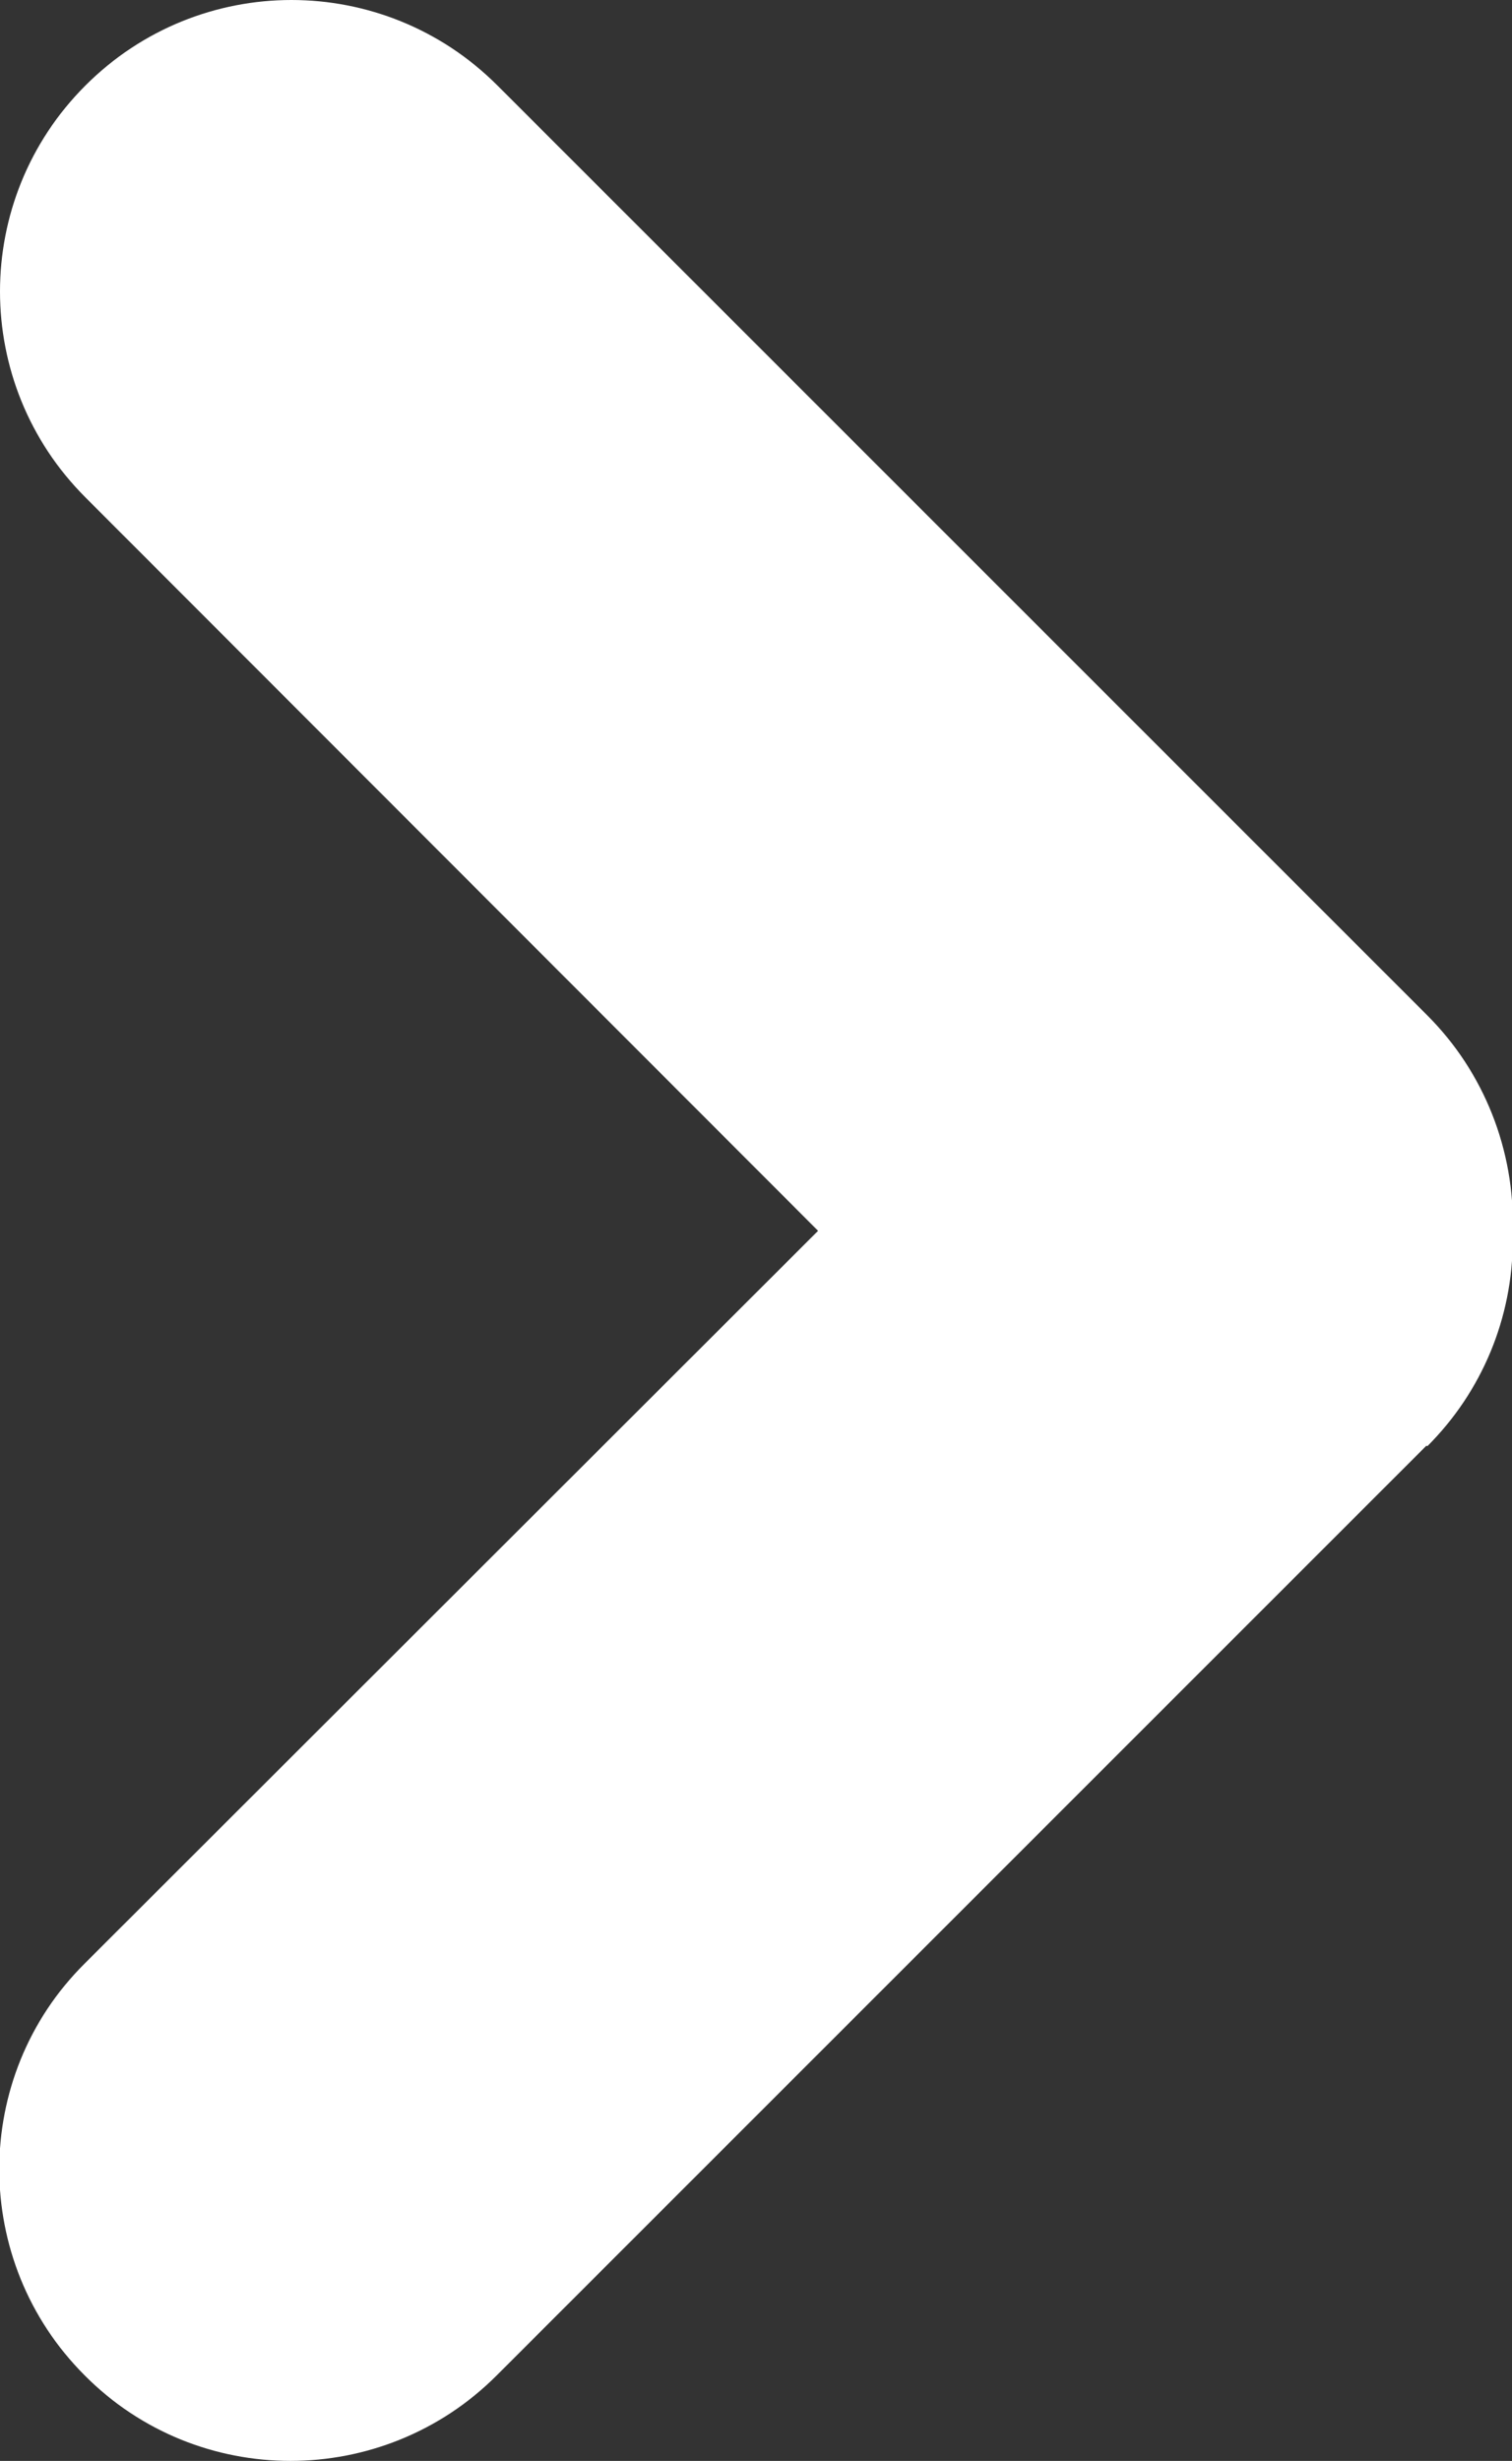 <?xml version="1.0" encoding="UTF-8"?><svg id="Capa_2" xmlns="http://www.w3.org/2000/svg" viewBox="0 0 20.7 33.69"><rect x="0" y="0" width="20.7" height="33.69" fill="#333333" stroke="none"/><defs><style>.cls-1{fill:#fff;}</style></defs><g id="Capa_1-2"><path class="cls-1" d="m19.53,19.79l-12.73,12.73c-1.56,1.56-4.09,1.56-5.64,0-1.56-1.56-1.56-4.09,0-5.64h0l10.04-10.03L1.17,6.81c-1.56-1.56-1.56-4.08,0-5.64,1.56-1.56,4.08-1.56,5.64,0l12.73,12.73c.78.78,1.2,1.85,1.17,2.95v.13c0,1.06-.42,2.07-1.17,2.82Z"/></g></svg>